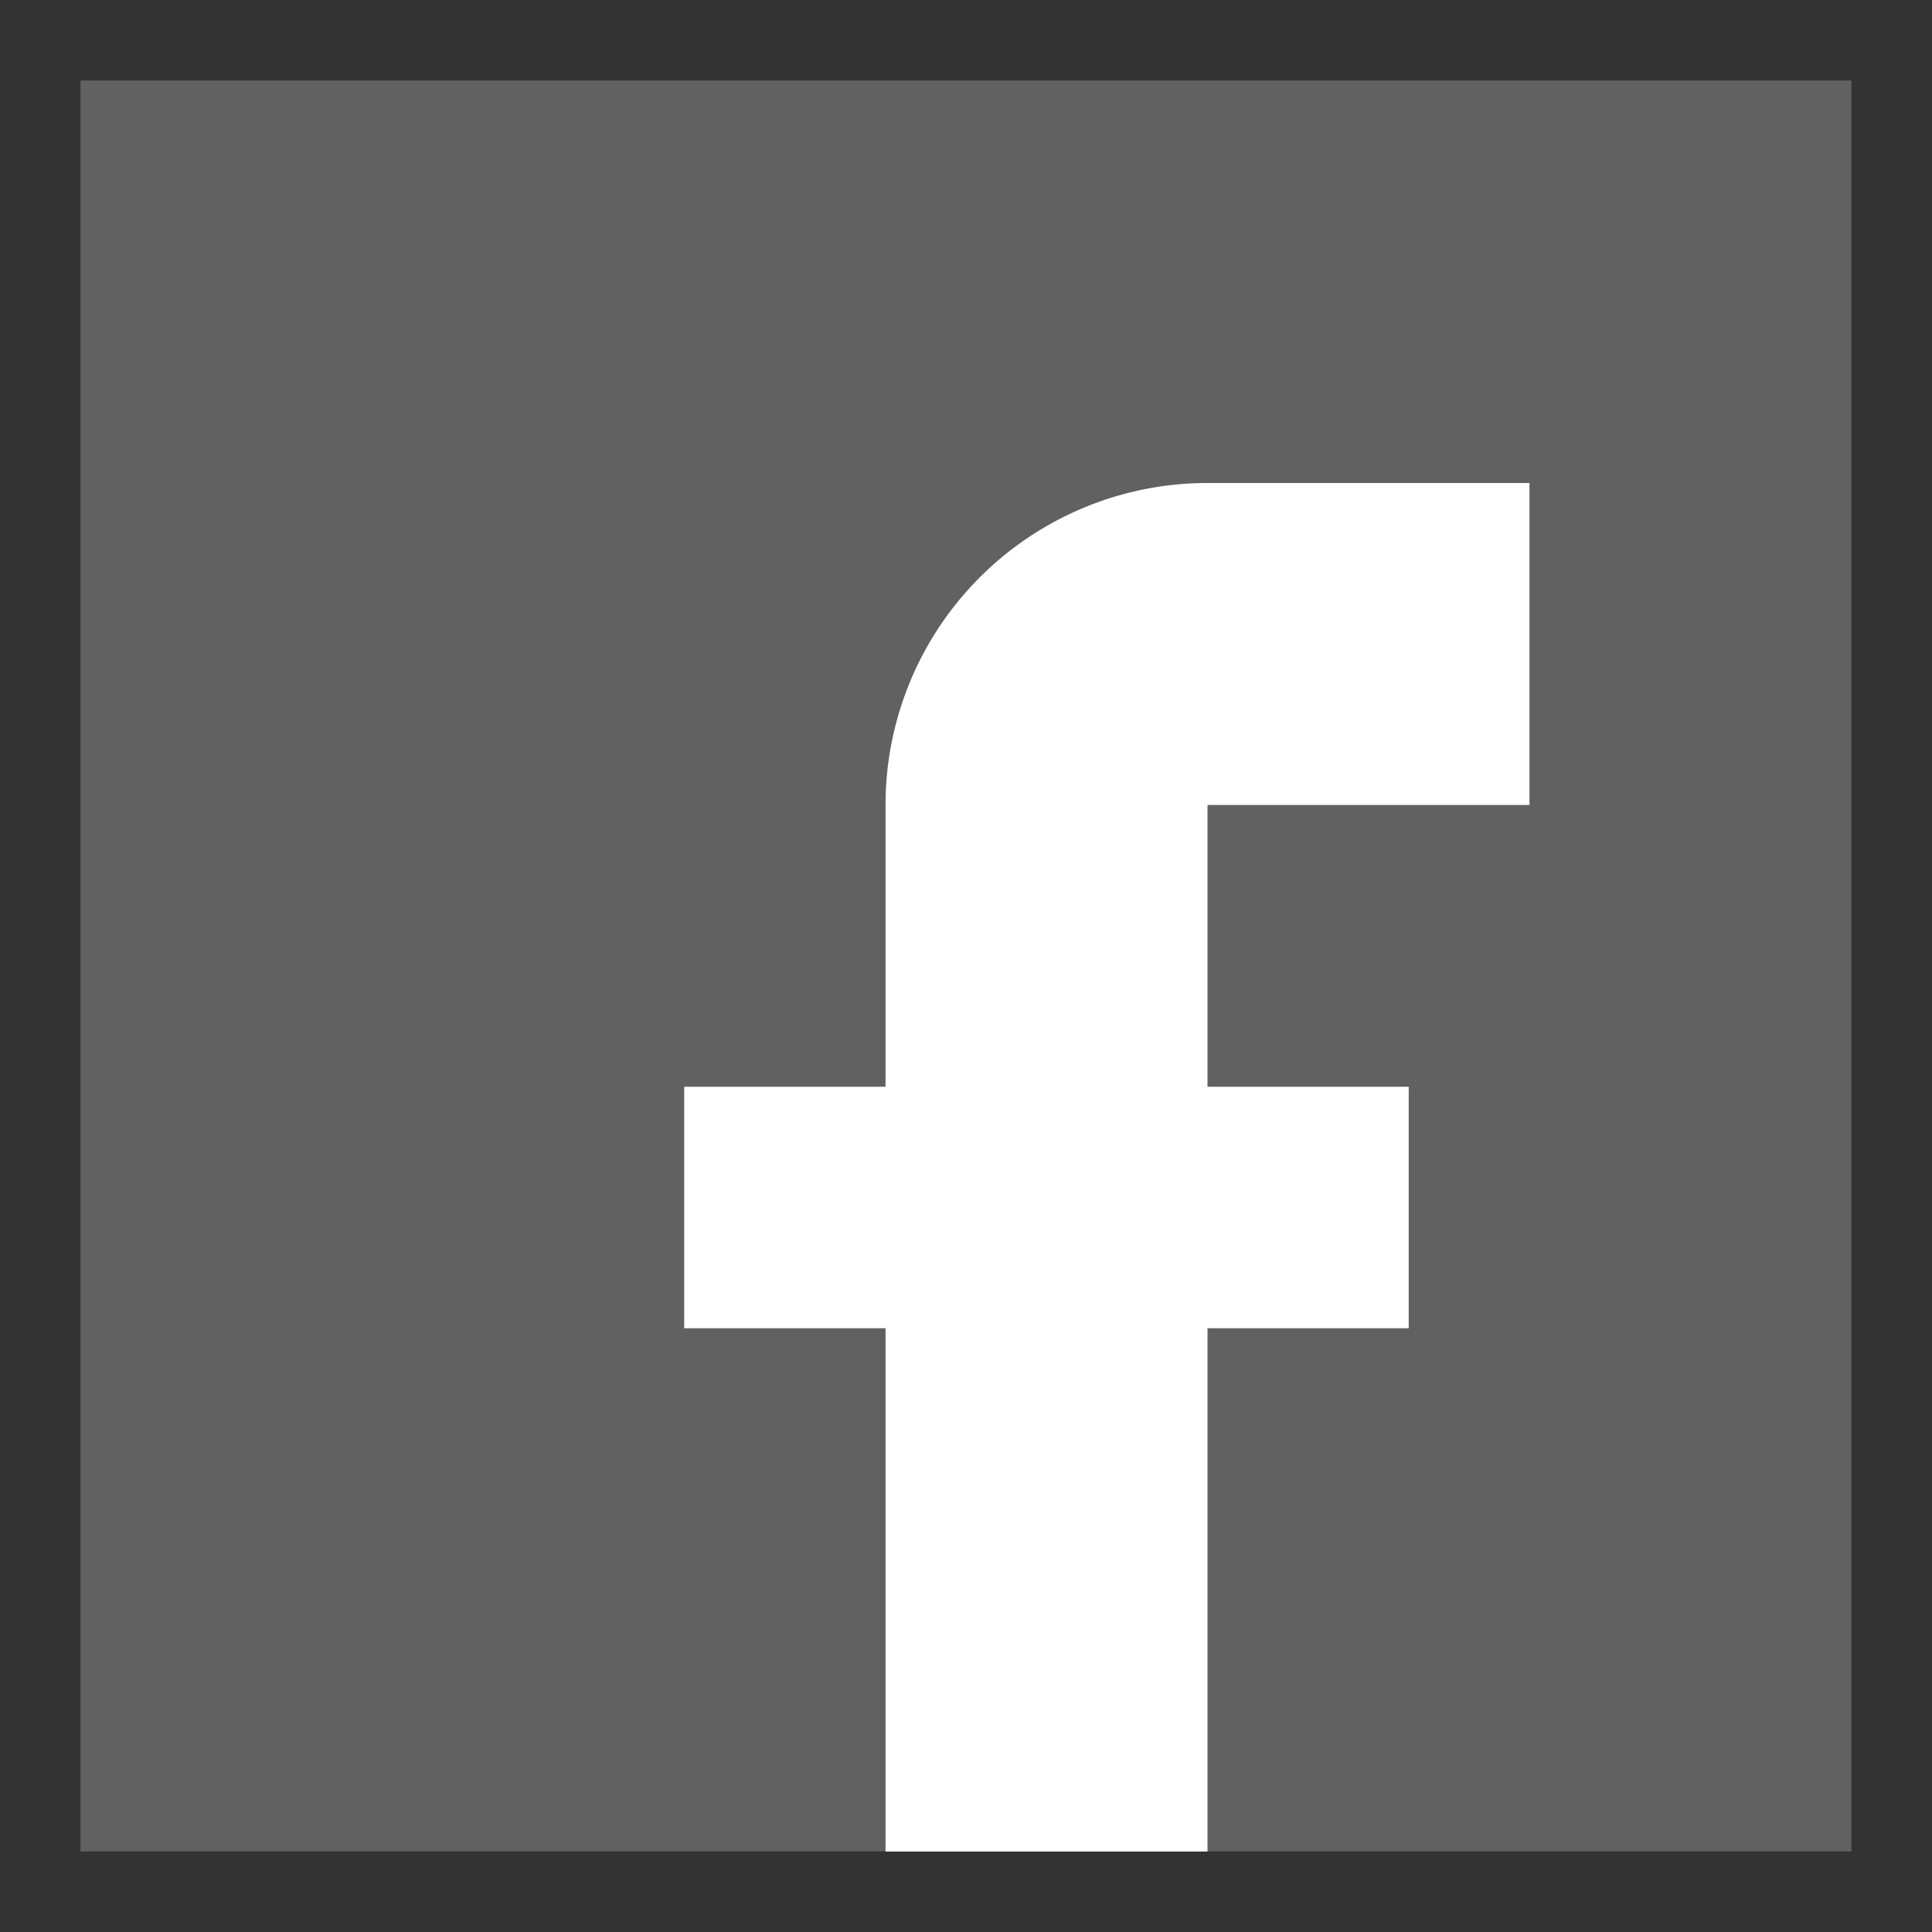 <svg xmlns="http://www.w3.org/2000/svg" fill="none" viewBox="0 0 20 20" id="Facebook-1--Streamline-Sharp" height="20" width="20">
  <rect x="0" y="0" width="20" height="20" fill="#333333" stroke="none"/>
  <desc>
    Facebook 1 Streamline Icon: https://streamlinehq.com
  </desc>
  <g id="facebook-1--media-facebook-social">
    <path id="Rectangle 959" fill="#616161" d="M0.833 0.833h18.333v18.333H0.833z" stroke-width="0.833"></path>
    <path id="Union" fill="#ffffff" fill-rule="evenodd" d="M12.5 5a3.333 3.333 0 0 0 -3.333 3.333v2.917H7.083v2.5H9.167V19.167h3.333v-5.417h2.083v-2.5H12.5V8.333h3.333V5h-3.333Z" clip-rule="evenodd" stroke-width="0.833"></path>
  </g>
</svg>